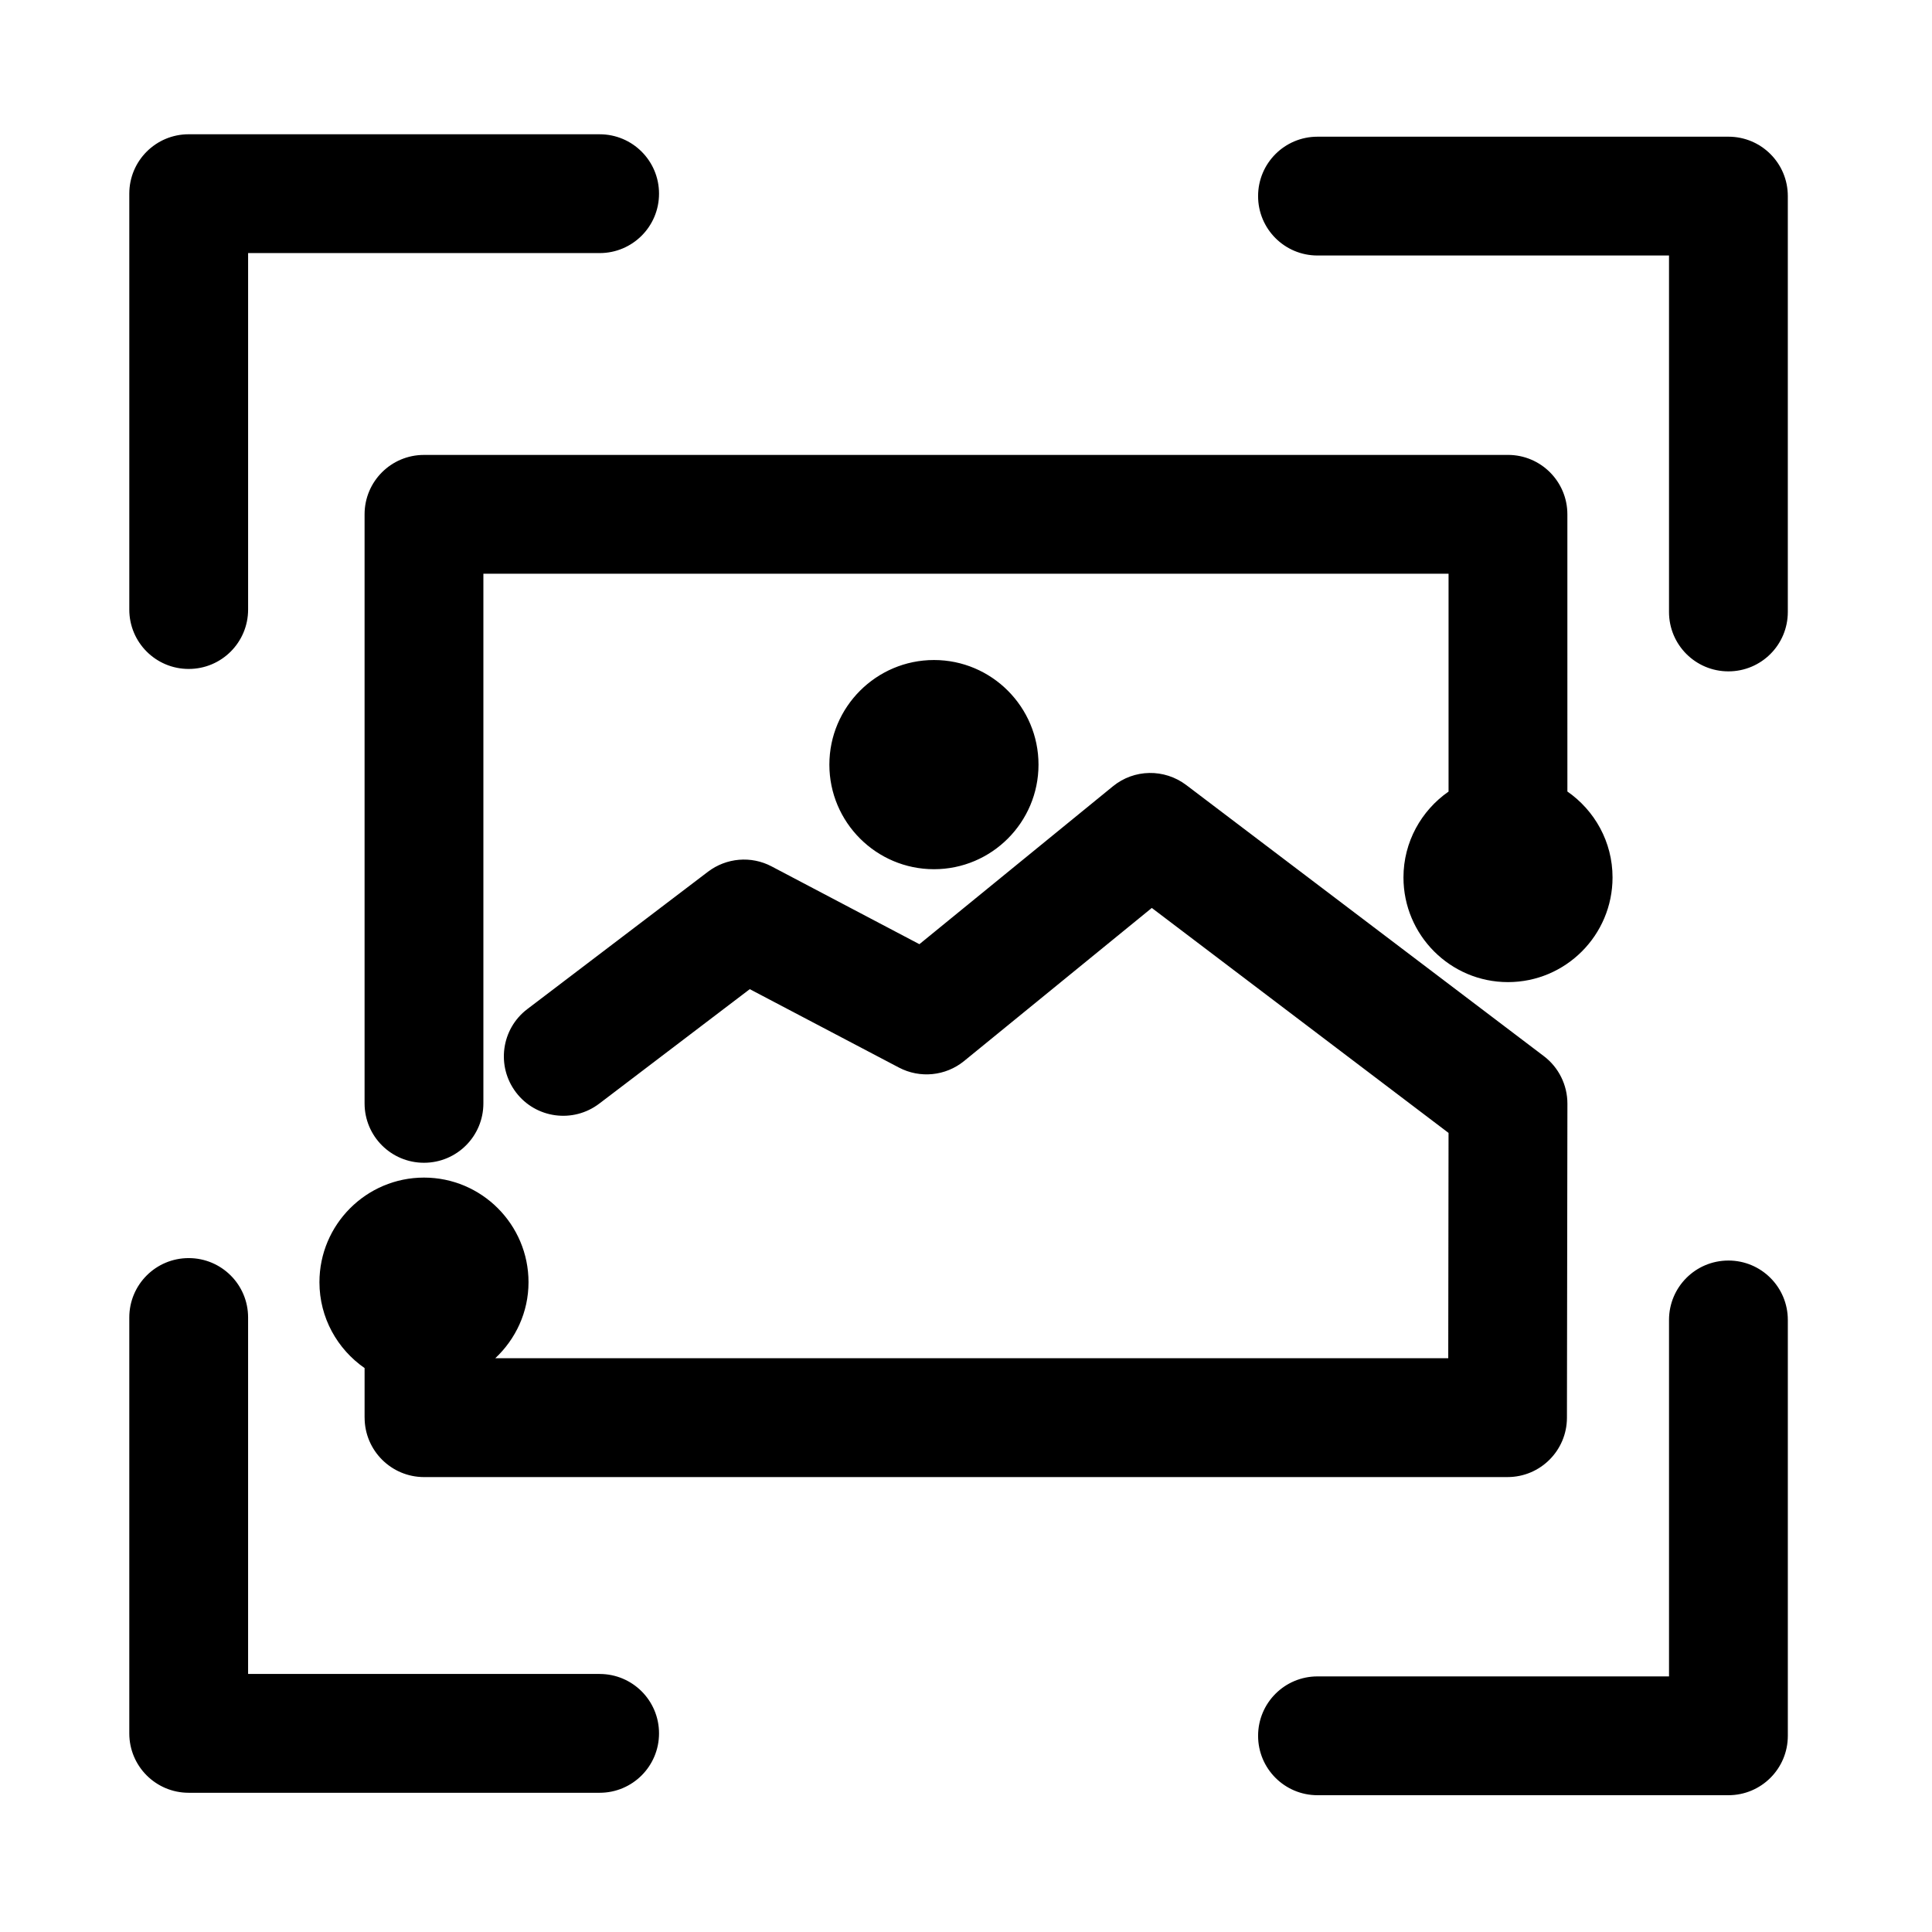 <?xml version="1.0" encoding="UTF-8"?>
<!-- Uploaded to: ICON Repo, www.svgrepo.com, Generator: ICON Repo Mixer Tools -->
<svg fill="#000000" width="800px" height="800px" version="1.1" viewBox="144 144 512 512" xmlns="http://www.w3.org/2000/svg">
 <path d="m240.62 519.68v-13.129c-7.211-5.008-11.965-13.336-11.965-22.75 0-15.289 12.422-27.727 27.711-27.727 15.273 0 27.695 12.438 27.695 27.727 0 7.949-3.418 15.082-8.801 20.137h252.54l0.078-59.703-78.641-59.621-49.75 40.574c-4.894 3.984-11.699 4.66-17.285 1.715l-39.508-20.766-39.895 30.34c-6.941 5.273-16.816 3.922-22.059-2.992-5.258-6.926-3.922-16.801 2.992-22.059l47.895-36.414c4.879-3.699 11.461-4.266 16.863-1.402l39.156 20.609 51.277-41.832c5.621-4.598 13.633-4.738 19.461-0.332l94.762 71.84c3.922 2.977 6.234 7.637 6.234 12.578l-0.125 83.254c-0.016 8.676-7.055 15.711-15.742 15.711l-287.14 0.004c-8.707-0.016-15.746-7.07-15.746-15.762zm303.01-255.12h-287.27c-8.707 0-15.742 7.039-15.742 15.742v156.1c0 8.707 7.039 15.742 15.742 15.742 8.707 0 15.742-7.039 15.742-15.742v-140.36h255.78v57.734c-7.195 5.008-11.949 13.336-11.949 22.75 0 15.305 12.422 27.742 27.695 27.742 15.289 0 27.711-12.438 27.711-27.742 0-9.43-4.754-17.758-11.965-22.766l-0.004-73.461c0-8.691-7.035-15.746-15.742-15.746zm-152.11 109.79c-15.289 0-27.727-12.422-27.727-27.711s12.438-27.727 27.727-27.727c15.273 0 27.695 12.438 27.695 27.727s-12.422 27.711-27.695 27.711zm-197.51-53.074c8.707 0 15.742-7.039 15.742-15.742v-94.465h93.156c8.707 0 15.742-7.039 15.742-15.742 0-8.707-7.039-15.742-15.742-15.742l-108.9-0.004c-8.707 0-15.742 7.039-15.742 15.742v110.21c-0.004 8.711 7.035 15.746 15.742 15.746zm108.9 266.34h-93.16v-94.465c0-8.707-7.039-15.742-15.742-15.742-8.707 0-15.742 7.039-15.742 15.742v110.21c0 8.707 7.039 15.742 15.742 15.742h108.9c8.707 0 15.742-7.039 15.742-15.742 0-8.707-7.035-15.742-15.742-15.742zm299.14-407.39h-108.9c-8.707 0-15.742 7.039-15.742 15.742 0 8.707 7.039 15.742 15.742 15.742h93.156v94.465c0 8.707 7.039 15.742 15.742 15.742 8.707 0 15.742-7.039 15.742-15.742v-110.21c0.004-8.703-7.031-15.742-15.738-15.742zm0 297.83c-8.707 0-15.742 7.039-15.742 15.742v94.465h-93.156c-8.707 0-15.742 7.039-15.742 15.742 0 8.707 7.039 15.742 15.742 15.742h108.9c8.707 0 15.742-7.039 15.742-15.742v-110.21c-0.004-8.707-7.039-15.742-15.746-15.742z"/>
</svg>